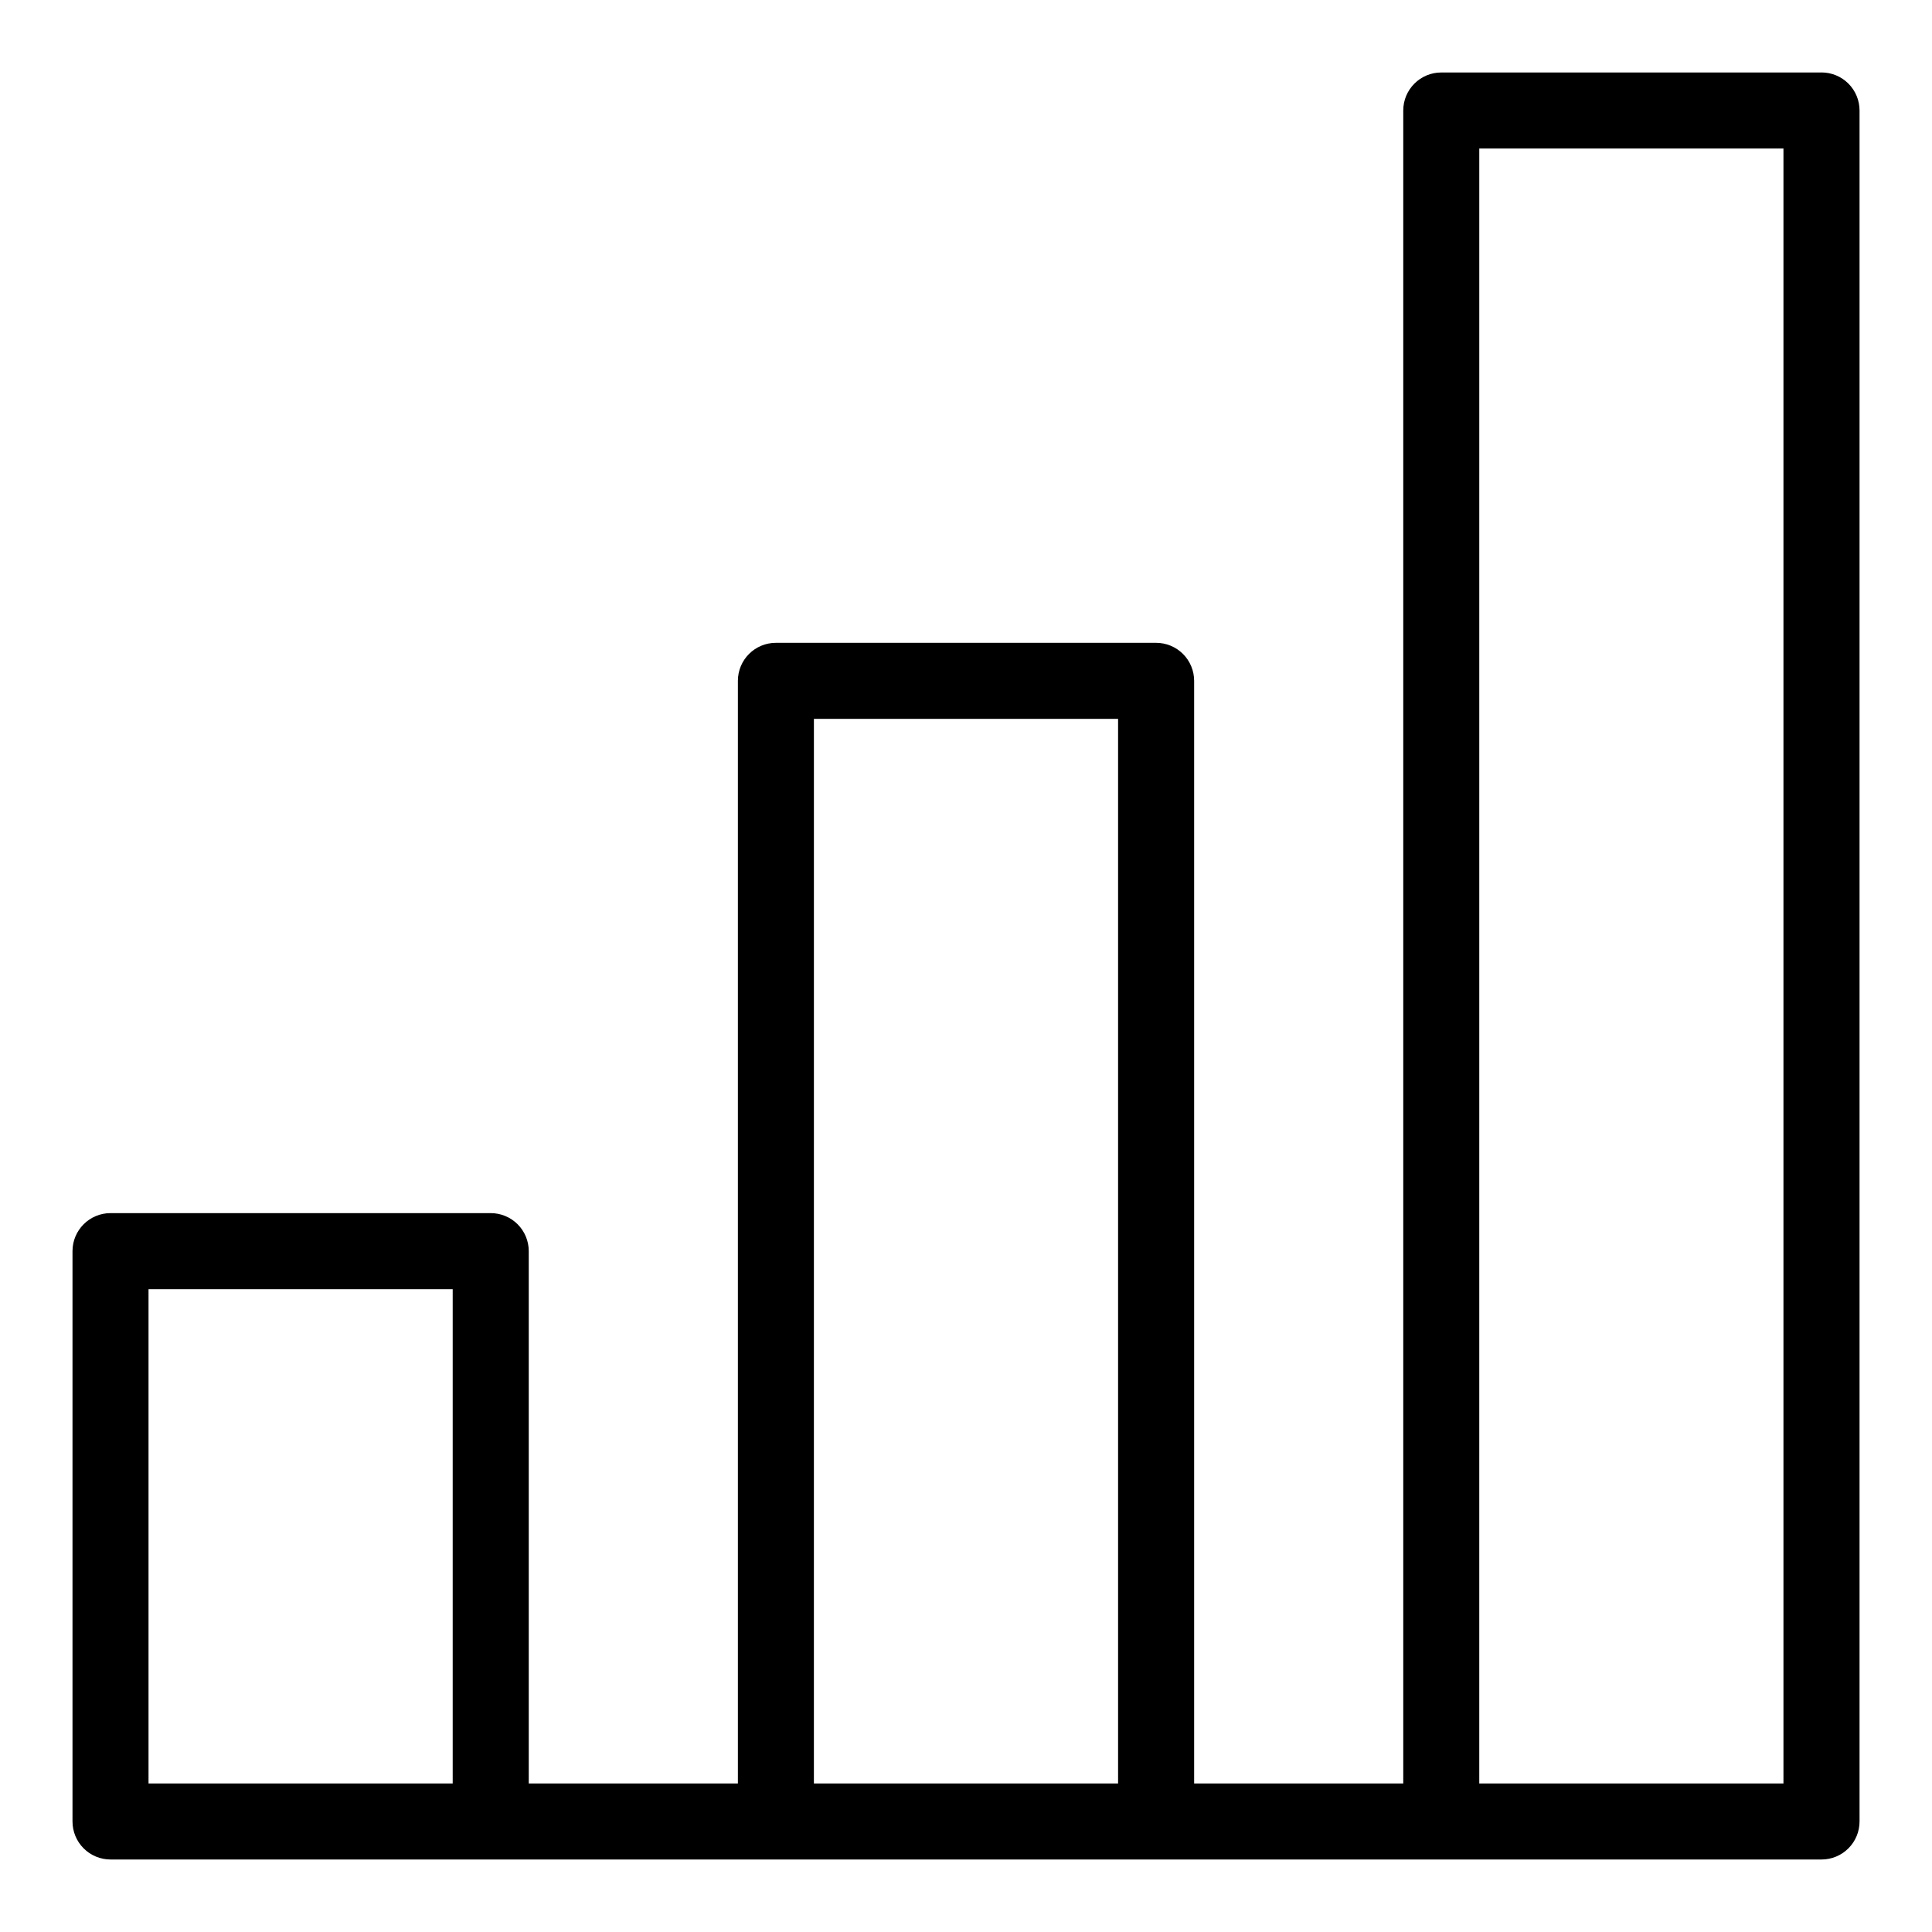 <?xml version="1.0" encoding="UTF-8"?>
<!-- Uploaded to: ICON Repo, www.svgrepo.com, Generator: ICON Repo Mixer Tools -->
<svg fill="#000000" width="800px" height="800px" version="1.1" viewBox="144 144 512 512" xmlns="http://www.w3.org/2000/svg">
 <path d="m626.71 163.21h-100.76c-5.562 0-10.074 4.512-10.074 10.078v443.35h-55.418v-292.21c0-2.672-1.062-5.234-2.953-7.125-1.891-1.887-4.453-2.949-7.125-2.949h-100.76c-5.566 0-10.074 4.512-10.074 10.074v292.21h-55.422v-141.07c0-2.672-1.059-5.234-2.949-7.125-1.891-1.891-4.453-2.953-7.125-2.953h-100.76c-5.566 0-10.078 4.512-10.078 10.078v151.14c0 2.676 1.062 5.238 2.953 7.125 1.891 1.891 4.453 2.953 7.125 2.953h453.43c2.676 0 5.238-1.062 7.125-2.953 1.891-1.887 2.953-4.449 2.953-7.125v-453.43c0-2.672-1.062-5.234-2.953-7.125-1.887-1.891-4.449-2.953-7.125-2.953zm-443.35 453.43v-130.99h80.609v130.99zm176.33 0 0.004-282.13h80.609v282.13zm176.33 0 0.004-433.28h80.609v433.28z"/>
</svg>